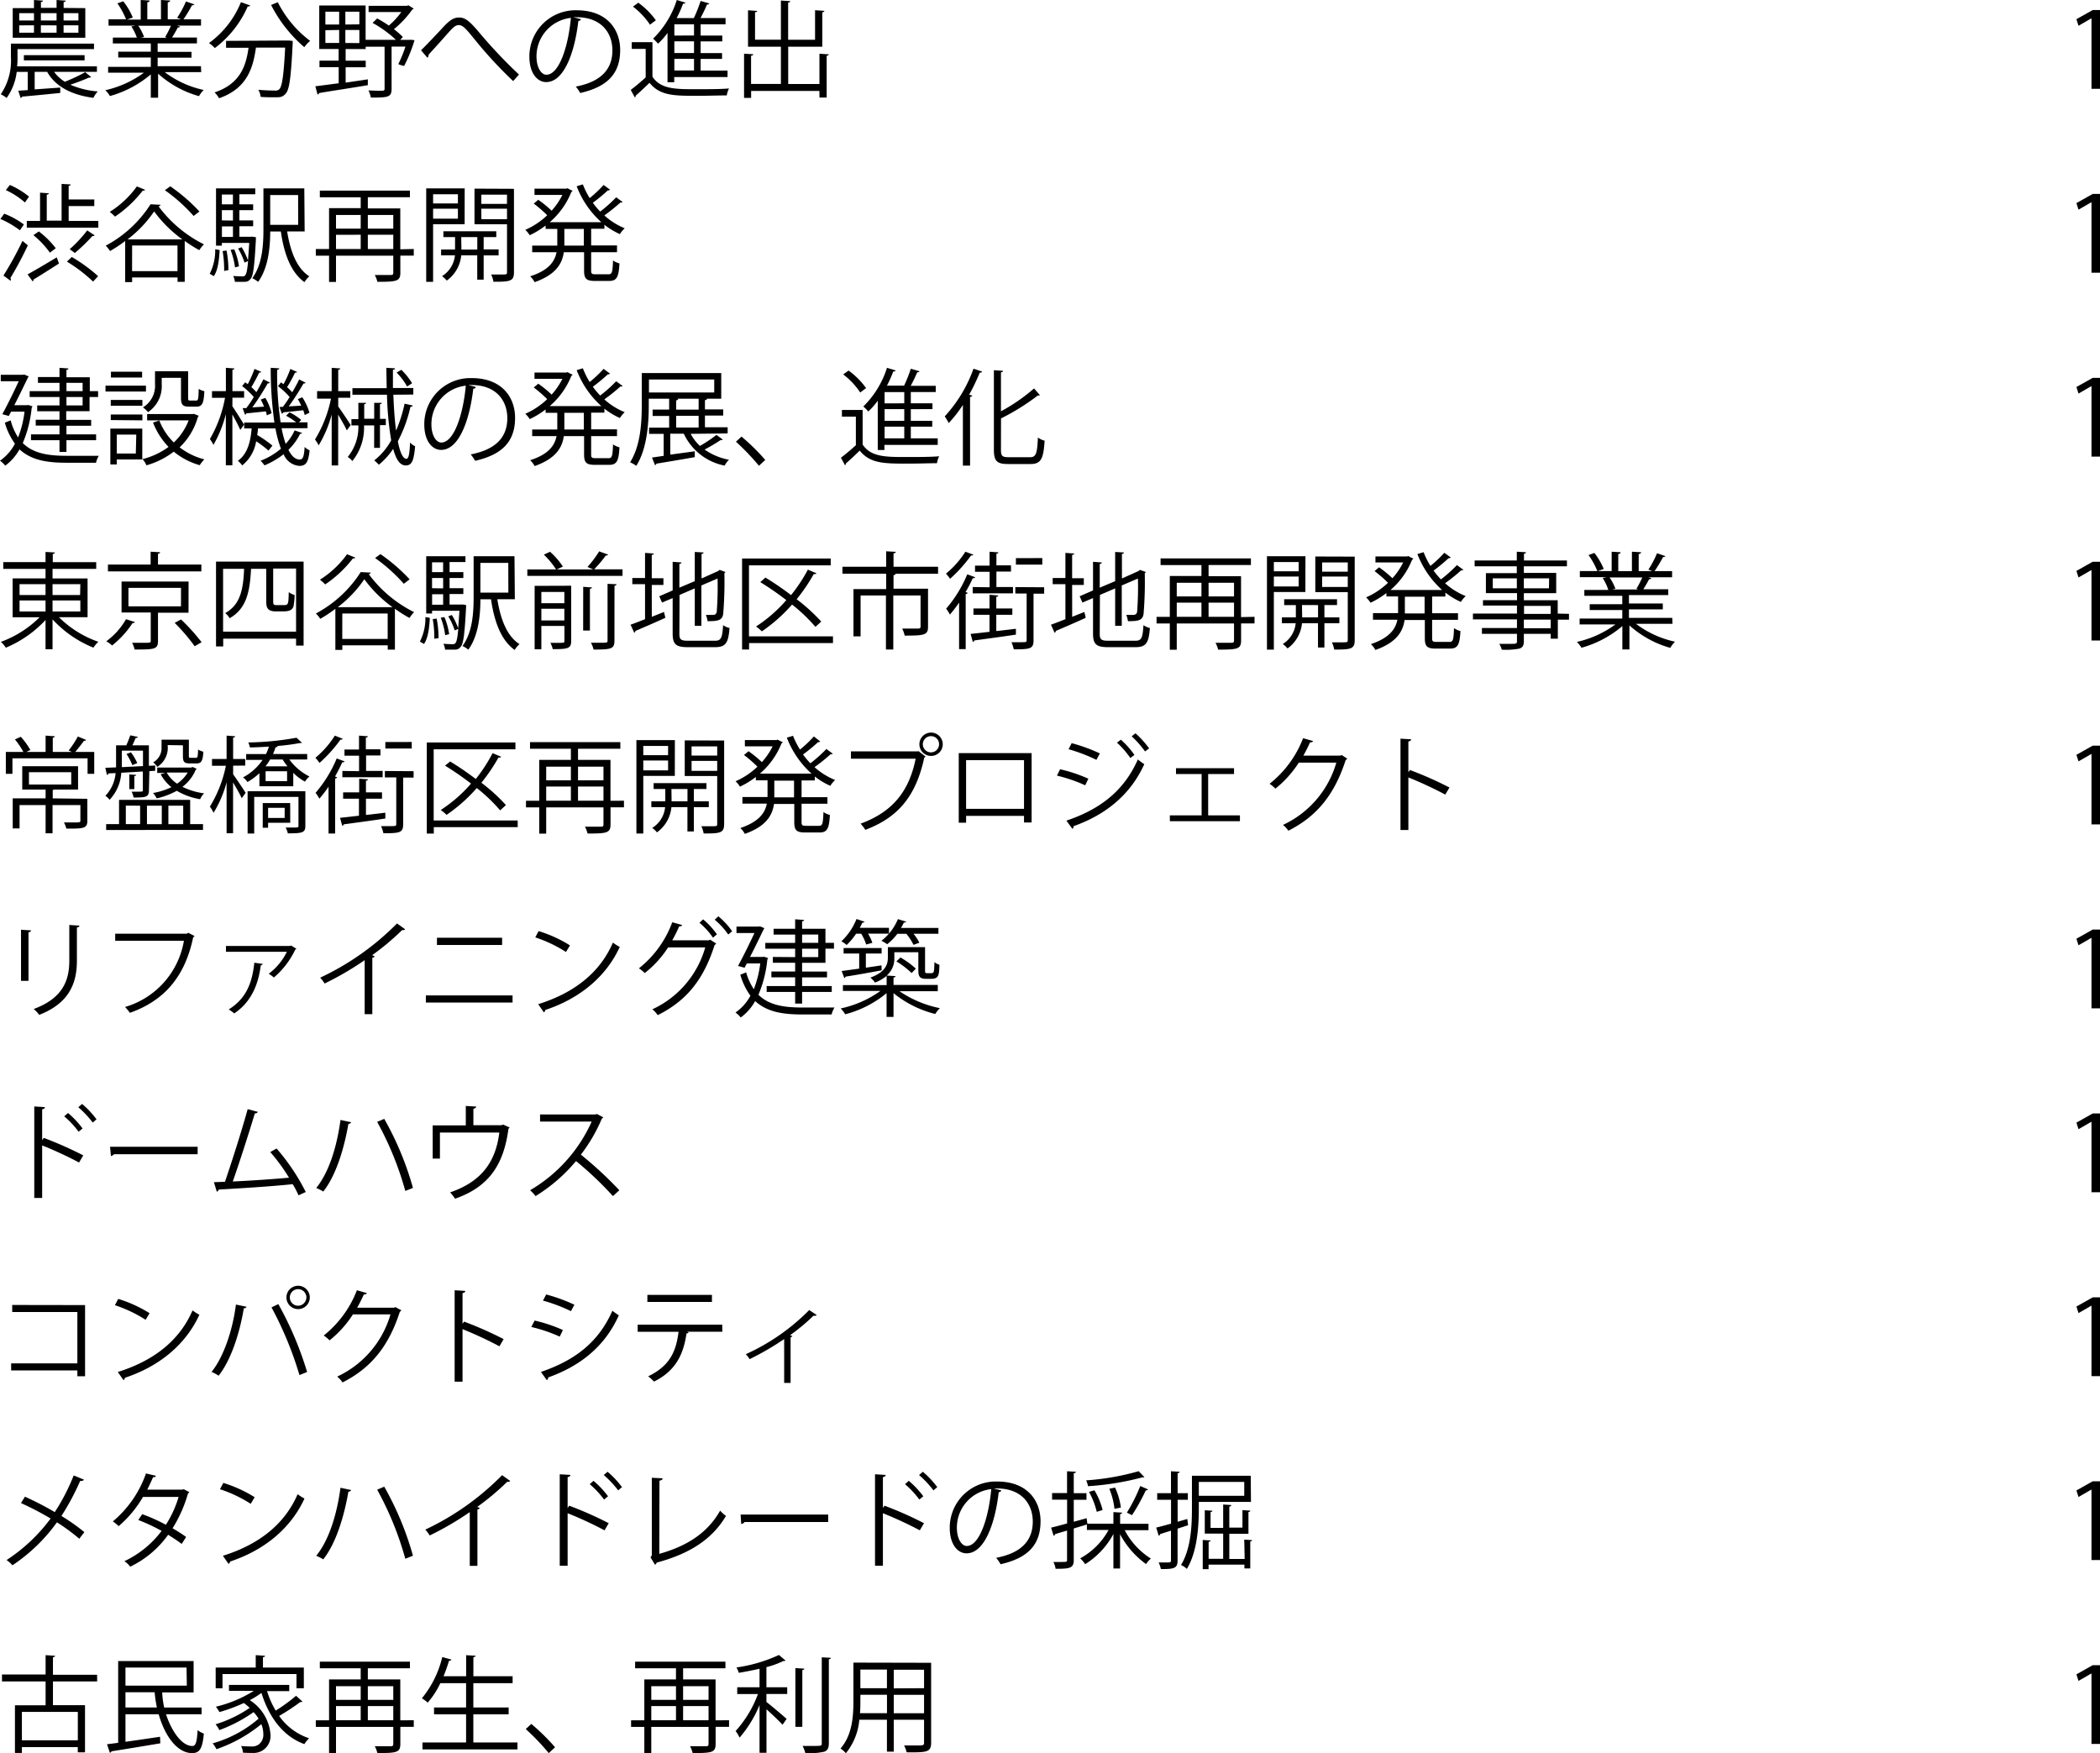 <svg xmlns="http://www.w3.org/2000/svg" viewBox="0 0 359.68 300.33"><title>g14sub2</title><g id="レイヤー_2" data-name="レイヤー 2"><g id="other"><path d="M15.61,13.2a.31.31,0,0,1-.23.09.46.46,0,0,1-.14,0c-.81.36-2.09.86-3.19,1.22a14.4,14.4,0,0,0,4.7,1.15A4.34,4.34,0,0,0,16,16.76c-3.82-.5-6.55-2-7.92-4.45H5.94v3L10.32,15v.92c-2.43.25-4.93.49-6.54.63a.29.29,0,0,1-.25.23l-.4-1.24,1.62-.11V12.32H2.86a9.49,9.49,0,0,1-1.73,4.46,4.6,4.6,0,0,0-1-.63A10.26,10.26,0,0,0,1.87,9.78V7.47H16.1v.94H3V9.79c0,.49,0,1-.07,1.58H16.6v.94H9.27A6.35,6.35,0,0,0,11.11,14a28.56,28.56,0,0,0,3.49-1.64Zm-1-11.81V6.46H2.18V1.39H5.82V0L7.35.11c0,.13-.11.22-.34.23v1H9.69V0l1.57.11c0,.13-.13.22-.36.25v1ZM3.29,2.25V3.51H5.82V2.25Zm0,2.09V5.6H5.82V4.34Zm11.2,6H4.09V9.45H14.49ZM9.69,2.25H7V3.51H9.69Zm0,2.09H7V5.6H9.69Zm3.74-.83V2.25H10.89V3.51Zm0,2.09V4.34H10.89V5.6Z"/><path d="M34.46,12.35H28.21a16.89,16.89,0,0,0,6.68,3.06,5.18,5.18,0,0,0-.81,1.06,17.55,17.55,0,0,1-7-3.85v4.12H25.83v-4a18.37,18.37,0,0,1-7,3.71,4.76,4.76,0,0,0-.79-1,17.56,17.56,0,0,0,6.61-3H18.52v-1h7.31V9.85H20.25v-1h5.58V7.44h-6.5v-1h4.11a8.91,8.91,0,0,0-.94-1.91l.7-.14H18.59V3.31h3A13.56,13.56,0,0,0,20.11.58l1-.36A11.59,11.59,0,0,1,22.74,3l-1,.36h2.36V0l1.53.09c0,.18-.16.27-.4.31V3.31h2.34V0l1.57.09c0,.18-.18.27-.41.31V3.31H31l-.67-.25A16.68,16.68,0,0,0,31.85.25l1.42.49c0,.11-.18.16-.38.16a26.77,26.77,0,0,1-1.46,2.41h3V4.38H30.32l.52.16a.34.34,0,0,1-.38.16c-.25.49-.65,1.19-1,1.73h4.27v1H27V8.88h5.8v1H27v1.46h7.42Zm-6.18-6a16.32,16.32,0,0,0,1-1.94h-5.6a8.51,8.51,0,0,1,1,1.93l-.56.13h4.45Z"/><path d="M42.86.94c-.07.13-.2.18-.43.16a17.88,17.88,0,0,1-5.63,7.13,7.62,7.62,0,0,0-1-.86,16.12,16.12,0,0,0,5.47-7Zm6.3,6,.29,0,.68.07c0,.13,0,.29,0,.43-.29,5.82-.56,7.9-1.19,8.59s-1,.63-2.14.63c-.61,0-1.39,0-2.16-.07a2.81,2.81,0,0,0-.4-1.21c1.22.11,2.39.13,2.83.13a.92.92,0,0,0,.77-.23c.47-.47.76-2.34,1-7.13h-5c-.49,3.46-1.5,7-6.32,8.68a4.15,4.15,0,0,0-.77-1c4.36-1.46,5.38-4.48,5.82-7.65H38.72V7ZM47.58.38A18.89,18.89,0,0,0,53.12,7a5.75,5.75,0,0,0-1,1.08A23.74,23.74,0,0,1,46.43.85Z"/><path d="M70.33,6.81l.67.07a25.13,25.13,0,0,1-1.78,4.41,3.57,3.57,0,0,1-1-.31,21.51,21.51,0,0,0,1.22-3H67.07v7.24c0,1.46-.63,1.49-3.55,1.49a4.85,4.85,0,0,0-.41-1.21c.72,0,1.37.05,1.82.05.83,0,.94,0,.94-.38V8H62.63v.4H59.2v2h3.44v1.12H59.2v2.63L63,13.59l0,1c-3.08.52-6.34,1-8.34,1.35a.35.35,0,0,1-.27.25l-.38-1.41c1.06-.13,2.45-.32,4-.52V11.51H54.72V10.39H58v-2H54.68V.94h7.94V6.82h5.19a19.67,19.67,0,0,0-4-2.9l.79-.76a20.43,20.43,0,0,1,2,1.22,13.18,13.18,0,0,0,2.14-2.32H63.13V1H69.7L69.94.9l.92.58a.61.61,0,0,1-.25.16A17.1,17.1,0,0,1,67.47,5,13.45,13.45,0,0,1,69,6.34l-.45.49h1.55ZM55.73,2v2.2h2.36V2Zm0,3.17V7.36h2.36V5.13Zm5.82-1V2h-2.4v2.2Zm0,3.21V5.13h-2.4V7.36Z"/><path d="M72.11,8.61c.76-.72,2.61-2.68,3.57-3.71C77.06,3.37,77.74,3,78.64,3c1.08,0,1.85.68,3.46,2.59a83.39,83.39,0,0,0,6.79,7.18l-1,1.12a72.13,72.13,0,0,1-6.48-7c-1.53-1.87-2.09-2.59-2.83-2.59S77.35,5,76.25,6.21c-.61.7-2.07,2.3-2.85,3.17a.52.52,0,0,1-.2.5Z"/><path d="M99.51,3.29a.46.46,0,0,1-.45.29c-.65,5.6-2.52,10.48-5.51,10.48-1.51,0-2.88-1.51-2.88-4.36a7.9,7.9,0,0,1,8.1-7.94c5.2,0,7.45,3.29,7.45,6.81,0,4.29-2.48,6.36-6.84,7.36a7.22,7.22,0,0,0-.76-1.1c4.14-.79,6.27-2.81,6.27-6.21,0-3-1.91-5.67-6.12-5.67a5.22,5.22,0,0,0-.54,0Zm-1.73-.23a6.63,6.63,0,0,0-5.89,6.61c0,1.93.83,3.13,1.69,3.13C95.76,12.8,97.33,8,97.78,3.06Z"/><path d="M111.75,7.22v5.92c1.4,2.14,4,2.14,7.42,2.14,2,0,4.29,0,5.69-.13a4,4,0,0,0-.38,1.19c-1.24,0-3.22.07-5,.07-4,0-6.45,0-8.23-2.23-.83.81-1.67,1.6-2.38,2.21a.25.25,0,0,1-.14.29l-.7-1.28c.78-.58,1.71-1.37,2.56-2.14V8.37H108.2V7.22ZM109.33.47a13.29,13.29,0,0,1,3,3l-1,.76a12.82,12.82,0,0,0-2.92-3.1Zm5,13.61V5.64a12.53,12.53,0,0,1-1.62,1.84,9.37,9.37,0,0,0-.85-.86A16,16,0,0,0,115.92,0l1.48.45c-.05.13-.2.2-.41.18A20.83,20.83,0,0,1,115.9,3.1h2.94A24.82,24.82,0,0,0,120,.16l1.48.43c0,.11-.18.18-.38.18-.29.67-.7,1.57-1.12,2.32h4.29V4.16H120V6.09h3.71v1H120v2h3.67v1H120v2h4.61V13.2h-9.13v.88Zm4.54-8V4.16h-3.37V6.09Zm0,3v-2h-3.37v2Zm0,3v-2h-3.37v2Z"/><path d="M140.35,9.2l1.6.11c0,.13-.11.22-.36.23v7.17h-1.24V15.58h-11.7v1.19h-1.21V9.2l1.58.09c0,.14-.13.23-.38.25v4.84h5.11V8h-5.63V1.76l1.58.11c0,.11-.13.2-.38.23v4.7h4.43V.09l1.6.11c0,.13-.13.22-.36.25V6.81h4.61V1.75l1.6.11c0,.13-.11.22-.36.25V8H135v6.39h5.35Z"/><path d="M358.22,15.21V3.13h0L356,4.41l-.36-1.12,2.79-1.57h1.28V15.21Z"/><path d="M.72,36.6a14.08,14.08,0,0,1,3.37,1.85l-.68,1A15.51,15.51,0,0,0,.07,37.51ZM.59,47.2a57.45,57.45,0,0,0,3.26-5.94l.92.76a60.91,60.91,0,0,1-3,5.62.39.39,0,0,1,.09.25.36.36,0,0,1-.05.2Zm1.1-15.52a13.73,13.73,0,0,1,3.28,2l-.7,1A13.57,13.57,0,0,0,1,32.56Zm10.07,6.16h5.08V39H4.59V37.84H6.86V33l1.51.11c0,.13-.13.2-.36.23v4.45h2.54V31.5l1.55.09c0,.13-.11.22-.34.25v2.32h4.39V35.3H11.76ZM4.72,47c1.24-.67,3.13-1.8,5-2.92l.38,1.06c-1.57,1-3.28,2.09-4.36,2.74a.37.37,0,0,1-.14.32Zm1.93-7.36a15.12,15.12,0,0,1,2.9,2.88l-1,.76a15.3,15.3,0,0,0-2.83-3Zm9.29,8.59a26.2,26.2,0,0,0-4.48-3.42l.83-.79a26.45,26.45,0,0,1,4.52,3.29Zm-4-5.55a22.17,22.17,0,0,0,3-3.22l1.28.86a.44.44,0,0,1-.4.11,29.21,29.21,0,0,1-3,2.9Z"/><path d="M21.44,41.28A23.48,23.48,0,0,1,18.85,43a5.39,5.39,0,0,0-.74-.92,20.55,20.55,0,0,0,7.67-7.09l1.73.09a.4.4,0,0,1-.36.25,21.65,21.65,0,0,0,7.78,6.52,5.49,5.49,0,0,0-.79,1,22.94,22.94,0,0,1-2.5-1.58v7H30.41v-.74H22.63v.79H21.44Zm3.42-8.77a.37.37,0,0,1-.41.13,20.31,20.31,0,0,1-4.75,4.46,9.82,9.82,0,0,0-.9-.81,16.46,16.46,0,0,0,4.64-4.36ZM31.23,41a21.39,21.39,0,0,1-4.83-4.79A20.41,20.41,0,0,1,21.85,41Zm-8.61,5.44h7.78V42.05H22.63Zm6.54-14.53a29.93,29.93,0,0,1,5,4.32l-1,.76a28.18,28.18,0,0,0-4.92-4.41Z"/><path d="M37.62,42.83c-.09,1.66-.29,3.46-1,4.47l-.7-.41a8.81,8.81,0,0,0,.94-4.2Zm5.63-2.29.58.09,0,.36c-.25,4.65-.45,6.25-.92,6.79s-.7.49-1.51.49c-.34,0-.76,0-1.17,0a2.8,2.8,0,0,0-.29-1c.68.05,1.3.07,1.55.07.52,0,.79-.07,1-2.63l-.61.27a10.89,10.89,0,0,0-1.1-2.41l.61-.23a11.66,11.66,0,0,1,1.08,2.27h0c.07-.77.14-1.75.22-3H38v.47H37V32.27h6.72v1H41V35h2.36v1H41v1.75h2.36v1H41v1.8H43Zm-3.35-7.22H38V35h1.89Zm0,4.46V36H38v1.75Zm-1.89,1v1.8h1.89v-1.8Zm.38,7.63A18.81,18.81,0,0,0,38.13,43l.67-.09a17.42,17.42,0,0,1,.32,3.35Zm1.73-3.71a11.7,11.7,0,0,1,.81,2.92l-.68.18a12.74,12.74,0,0,0-.76-3Zm12.06-3.06h-3c.56,3.48,1.67,6.34,3.8,7.69a4,4,0,0,0-.83,1c-2.3-1.66-3.48-4.75-4.05-8.68H46.28c0,2.74-.34,6.27-2.07,8.63a4.52,4.52,0,0,0-1-.63c1.75-2.38,1.91-5.78,1.91-8.43V32.27h7Zm-1.12-6.23H46.28v5.1h4.79Z"/><path d="M70.87,42.65v1.13h-2.3V46.7c0,1.48-.63,1.57-3.93,1.57a5.2,5.2,0,0,0-.45-1.17c.52,0,1,0,1.48,0,.61,0,1.08,0,1.26,0,.34,0,.43-.09.43-.41v-2.9H57.55v4.5H56.36v-4.5H54.09V42.65h2.27v-7h5.42V33.79h-7V32.65H70.21v1.13H63V35.7h5.56v7Zm-9.09-5.83H57.55v2.34h4.23Zm-4.23,3.4v2.43h4.23V40.21Zm9.81-3.4H63v2.34h4.36ZM63,42.65h4.36V40.21H63Z"/><path d="M79.58,38.4h-5.4v9.87H73v-16h6.59Zm-1.15-5.13H74.18v1.58h4.25Zm-4.25,4.18h4.25V35.75H74.18Zm11.22,6.3H82.84V47.9h-1.1V43.74H79a6,6,0,0,1-2.48,4.32,4.12,4.12,0,0,0-.81-.76,4.72,4.72,0,0,0,2.21-3.56H75.55v-1h2.39V40.61h-2v-1H85v1H82.84v2.11H85.4Zm-6.37-1h2.72V40.61H79Zm9-10.41v14.3c0,1.55-.68,1.62-3.51,1.62a4.7,4.7,0,0,0-.4-1.24l1.66,0c1,0,1.06,0,1.06-.41V38.41H81.27v-6.1Zm-1.19,1H82.44v1.58h4.39Zm-4.39,4.2h4.39V35.75H82.44Z"/><path d="M104.48,32.49a.37.37,0,0,1-.36.11,29.47,29.47,0,0,1-2.58,2.13,12.8,12.8,0,0,0,1.26,1.51,24.55,24.55,0,0,0,2.74-2.45l1.1.81a.44.44,0,0,1-.38.09,31.76,31.76,0,0,1-2.75,2.21A11.85,11.85,0,0,0,107,39.1a5,5,0,0,0-.83,1,12.48,12.48,0,0,1-2.65-1.6v.68h-2.27v2.86h4.43V43.2h-4.43v3.11c0,.58.11.67.76.67h2.23c.59,0,.68-.36.76-2.36a3.54,3.54,0,0,0,1.1.5c-.13,2.32-.45,3-1.76,3H101.9c-1.48,0-1.86-.38-1.86-1.78V43.2H96.57c-.29,2-1.39,3.85-5,5.13a3.55,3.55,0,0,0-.77-1C94,46.3,95,44.79,95.33,43.2H91.15V42.07h4.3V39.21h-2v-.58a14.94,14.94,0,0,1-2.72,1.66,4.55,4.55,0,0,0-.76-.92,12.76,12.76,0,0,0,3.75-2.5,21.83,21.83,0,0,0-2.3-2l.77-.65a19,19,0,0,1,2.29,1.87,11.72,11.72,0,0,0,1.84-2.7H91.55V32.31H97l.21-.07a6.2,6.2,0,0,0,.85.43.31.31,0,0,1-.2.2,13.26,13.26,0,0,1-3.71,5.19H103a15.91,15.91,0,0,1-4.23-6.16l1.06-.32A13.75,13.75,0,0,0,101,33.93a20.53,20.53,0,0,0,2.38-2.25ZM100,42.07V39.21H96.66v2.86Z"/><path d="M358.22,46.71V34.63h0L356,35.91l-.36-1.12,2.79-1.57h1.28V46.71Z"/><path d="M4.86,69.37l.7.23a.43.43,0,0,1-.13.22,20.56,20.56,0,0,1-1.53,6.07c1.8,1.78,4.36,2.18,7.47,2.18.68,0,4.68,0,5.56,0a4,4,0,0,0-.49,1.19h-5.1c-3.4,0-6-.47-8-2.29A8.78,8.78,0,0,1,.9,79.76a4.42,4.42,0,0,0-.9-.85A8.18,8.18,0,0,0,2.56,76a11.38,11.38,0,0,1-1.73-3.6l1-.4A9.91,9.91,0,0,0,3.1,74.92a17.55,17.55,0,0,0,1.1-4.41H1.89l-.38.74L.4,70.94c.94-1.73,2.05-4,2.81-5.64H.13v-1.1H3.91l.23-.05.77.32a1.69,1.69,0,0,1-.14.23c-.56,1.15-1.44,3-2.32,4.7H4.63Zm5.33.07V68H5.08V67h5.11V65.58H6.5v-1h3.69V63l1.53.11c0,.13-.11.22-.34.23v1.28h4V67H16.8v1H15.34v2.43h-4v1.49h4.27v1H11.38V74.4h5.08v1H11.38v2H10.19v-2H5.31v-1h4.88V72.9H6.12v-1h4.07V70.44H6.37v-1Zm1.19-3.87V67h2.77V65.58Zm2.77,3.87V68H11.38v1.44Z"/><path d="M25,66.06v1H18.07v-1Zm-.63,7.35V78.7H20v.85H18.9V73.41Zm-5.4-3.91v-1h5.42v1Zm0,2.45V71h5.42v1Zm5.37-8.28v1H19v-1Zm-1,10.77H20v3.24h3.26Zm4.36-9.72v1.12a5.34,5.34,0,0,1-2.34,4.75,4.7,4.7,0,0,0-.88-.81,4.32,4.32,0,0,0,2.07-4V63.59h5.67v4.55c0,.4.05.47.38.47h1c.34,0,.4-.23.43-2A2.9,2.9,0,0,0,35,67c-.09,2.13-.4,2.65-1.33,2.65h-1.3c-1.06,0-1.37-.32-1.37-1.51V64.71Zm5.54,6.18.79.32a.42.42,0,0,1-.14.2,11.38,11.38,0,0,1-3.12,5.2A11.48,11.48,0,0,0,35,78.68a5.46,5.46,0,0,0-.79,1,12.31,12.31,0,0,1-4.45-2.32,13.78,13.78,0,0,1-4.68,2.34,3.9,3.9,0,0,0-.67-1.06,12.84,12.84,0,0,0,4.46-2.09,12.39,12.39,0,0,1-2.66-4.18l1.08-.34a10.65,10.65,0,0,0,2.48,3.76A10.22,10.22,0,0,0,32.31,72H25.2V70.92h7.72Z"/><path d="M39.8,69.59c.47.67,1.73,2.67,2,3.15l-.65.9c-.23-.58-.85-1.75-1.35-2.65v8.71H38.68V70.94a20.93,20.93,0,0,1-2.12,5.26,8,8,0,0,0-.61-1,21.84,21.84,0,0,0,2.59-7.06H36.31V67h2.38V63l1.46.11c0,.11-.11.2-.34.23V67h2v1.12h-2Zm8.43,3.76a19,19,0,0,0,.7,2.67,8.32,8.32,0,0,0,1.53-2.3l1.26.43c0,.11-.14.16-.32.16a9.78,9.78,0,0,1-2,2.74c.54,1.06,1.17,1.66,1.93,1.66.54,0,.74-.45.85-2.16a2.45,2.45,0,0,0,.85.58c-.21,2.05-.61,2.67-1.78,2.67a3.17,3.17,0,0,1-2.67-2,14.19,14.19,0,0,1-3.28,1.91,5.32,5.32,0,0,0-.67-.79,12,12,0,0,0,3.49-2.07,19.49,19.49,0,0,1-.94-3.47h-3c0,.38-.07.76-.13,1.13a19.07,19.07,0,0,1,2.61,1.82l-.68.85a17,17,0,0,0-2.11-1.6,6.61,6.61,0,0,1-2.39,4.14,3.42,3.42,0,0,0-.74-.79c1.67-1.19,2.18-3.31,2.36-5.55H41.82v-1H47A65.27,65.27,0,0,1,46.37,63l1.46.09c0,.13-.11.22-.36.25a55.7,55.7,0,0,0,.59,9h2.67A11.56,11.56,0,0,0,49,71.21l.59-.59a9.88,9.88,0,0,1,2,1.31l-.38.41h1.46v1ZM41.56,69.9l.63,0A22,22,0,0,0,43.47,68a13.13,13.13,0,0,0-2-1.87l.52-.65.45.32a20.38,20.38,0,0,0,1.15-2.61l1.15.5c-.05.11-.18.14-.36.14a24,24,0,0,1-1.33,2.48,9.89,9.89,0,0,1,.87.86c.45-.77.88-1.55,1.19-2.2l1.12.56a.44.44,0,0,1-.38.14,45.51,45.51,0,0,1-2.63,4.11l2-.13a10.49,10.49,0,0,0-.56-1.21l.78-.29a9,9,0,0,1,1.08,2.63l-.83.36c0-.2-.09-.43-.16-.68-1.3.14-2.5.27-3.35.34a.29.29,0,0,1-.22.23Zm6.9-.22c.36-.47.76-1.06,1.15-1.67a13,13,0,0,0-2-1.87l.52-.65.43.32a18.36,18.36,0,0,0,1.17-2.61l1.15.5c-.05.11-.18.14-.36.14a21.12,21.12,0,0,1-1.35,2.47,10,10,0,0,1,.88.88c.47-.77.88-1.55,1.19-2.2l1.1.56c0,.09-.18.14-.36.14a45.86,45.86,0,0,1-2.52,3.92l2.13-.13c-.18-.4-.38-.77-.58-1.12l.77-.31A9.82,9.82,0,0,1,53,70.69l-.81.4a8.37,8.37,0,0,0-.25-.83c-1.31.16-2.58.29-3.42.36a.27.27,0,0,1-.25.23l-.4-1.13Z"/><path d="M57.93,69.63c.5.67,1.84,2.68,2.14,3.17l-.67.92c-.25-.59-.94-1.78-1.48-2.7v8.7H56.81V71a20.25,20.25,0,0,1-2.23,5.28,6.69,6.69,0,0,0-.63-1,21.56,21.56,0,0,0,2.74-7H54.31V67h2.5V63l1.48.11c0,.11-.13.2-.36.23V67H60v1.13H57.93Zm6.16,3.24H62.35a9.12,9.12,0,0,1-2,6.1,3,3,0,0,0-.79-.7,8.08,8.08,0,0,0,1.82-5.4H60.19V71.79h1.19V69L62.7,69c0,.13-.11.2-.32.23v2.5h1.71V69L65.4,69c0,.11-.11.2-.32.22v2.52h1v1.08h-1v3.89h-1Zm3.28-5.26c.09,2.27.23,4.38.47,6.14a24.66,24.66,0,0,0,1.46-4.61l1.4.32c-.05.14-.18.22-.4.22a23.89,23.89,0,0,1-2.16,5.91c.36,1.85.86,3,1.48,3,.36,0,.54-.85.61-2.79a2.79,2.79,0,0,0,.87.63c-.22,2.5-.56,3.29-1.6,3.29s-1.67-1.08-2.16-2.84a12.34,12.34,0,0,1-2.45,2.72,7.8,7.8,0,0,0-.79-.74A11.26,11.26,0,0,0,67,75.42a55.6,55.6,0,0,1-.72-7.81H60.36V66.49h5.87L66.17,63l1.49.09c0,.13-.11.22-.36.25,0,1,0,2.09,0,3.12h3.49v1.12Zm1.37-4.27a11.62,11.62,0,0,1,1.84,2.3l-.85.56a11.66,11.66,0,0,0-1.8-2.39Z"/><path d="M81.51,66.29a.46.46,0,0,1-.45.29c-.65,5.6-2.52,10.48-5.51,10.48-1.51,0-2.88-1.51-2.88-4.36a7.9,7.9,0,0,1,8.1-7.94c5.2,0,7.45,3.29,7.45,6.81,0,4.29-2.48,6.36-6.84,7.36a7.22,7.22,0,0,0-.76-1.1c4.14-.79,6.27-2.81,6.27-6.21,0-3-1.91-5.67-6.12-5.67a5.22,5.22,0,0,0-.54,0Zm-1.73-.23a6.63,6.63,0,0,0-5.89,6.61c0,1.93.83,3.13,1.69,3.13C77.76,75.8,79.33,71,79.78,66.06Z"/><path d="M104.48,64a.37.37,0,0,1-.36.11,29.47,29.47,0,0,1-2.58,2.13,12.8,12.8,0,0,0,1.26,1.51,24.55,24.55,0,0,0,2.74-2.45l1.1.81a.44.44,0,0,1-.38.09,31.76,31.76,0,0,1-2.75,2.21A11.85,11.85,0,0,0,107,70.6a5,5,0,0,0-.83,1,12.48,12.48,0,0,1-2.65-1.6v.68h-2.27v2.86h4.43V74.7h-4.43v3.11c0,.58.11.67.76.67h2.23c.59,0,.68-.36.76-2.36a3.54,3.54,0,0,0,1.1.5c-.13,2.32-.45,3-1.76,3H101.9c-1.48,0-1.86-.38-1.86-1.78V74.7H96.57c-.29,2-1.39,3.85-5,5.13a3.55,3.55,0,0,0-.77-1C94,77.8,95,76.29,95.33,74.7H91.15V73.57h4.3V70.71h-2v-.58a14.94,14.94,0,0,1-2.72,1.66,4.55,4.55,0,0,0-.76-.92,12.76,12.76,0,0,0,3.75-2.5,21.83,21.83,0,0,0-2.3-2l.77-.65a19,19,0,0,1,2.29,1.87,11.72,11.72,0,0,0,1.84-2.7H91.55V63.81H97l.21-.07a6.2,6.2,0,0,0,.85.43.31.31,0,0,1-.2.2,13.26,13.26,0,0,1-3.71,5.19H103a15.91,15.91,0,0,1-4.23-6.16l1.06-.32A13.75,13.75,0,0,0,101,65.43a20.53,20.53,0,0,0,2.38-2.25ZM100,73.57V70.71H96.66v2.86Z"/><path d="M118.3,74.31a7.71,7.71,0,0,0,1.58,2.07,22.73,22.73,0,0,0,2.83-1.89l1.08.79a.33.33,0,0,1-.36.09A29.82,29.82,0,0,1,120.68,77a10.69,10.69,0,0,0,4.18,1.75,3.52,3.52,0,0,0-.74,1,9.77,9.77,0,0,1-7-5.46h-2.32v3.58L119,77.3l0,1c-2.41.43-5,.86-6.59,1.12a.26.26,0,0,1-.22.25l-.52-1.3,2-.29V74.31h-2.5V73.25h3.44v-2h-2.83V70.15h2.83V68.29h-3.49v1c0,3.1-.25,7.51-2.14,10.5a5.64,5.64,0,0,0-1.06-.61c1.84-2.9,2-7,2-9.88V63.9h13.61v4.39h-2.74v0h.31c0,.13-.13.22-.36.25v1.58h3.13v1.06h-3.13v2h3.89v1.06ZM111.15,65v2.23h11.18V65Zm5,3.33c0,.13-.11.22-.34.25v1.58h3.85V68.29h-3.8v0Zm-.34,2.9v2h3.85v-2Z"/><path d="M127,74.78a35.67,35.67,0,0,1,4.07,4l-1.08,1a40,40,0,0,0-3.94-4.12Z"/><path d="M147.75,70.22v5.92c1.4,2.14,4,2.14,7.42,2.14,2,0,4.29,0,5.69-.13a4,4,0,0,0-.38,1.19c-1.24,0-3.22.07-5,.07-4,0-6.45,0-8.23-2.23-.83.81-1.67,1.6-2.38,2.21a.25.25,0,0,1-.14.29l-.7-1.28c.78-.58,1.71-1.37,2.56-2.14v-4.9H144.2V70.22Zm-2.41-6.75a13.29,13.29,0,0,1,3,3l-1,.76a12.82,12.82,0,0,0-2.92-3.1Zm5,13.61V68.64a12.53,12.53,0,0,1-1.62,1.84,9.37,9.37,0,0,0-.85-.86A16,16,0,0,0,151.92,63l1.48.45c-.05.13-.2.2-.41.18a20.83,20.83,0,0,1-1.08,2.43h2.94A24.82,24.82,0,0,0,156,63.16l1.48.43c0,.11-.18.18-.38.18-.29.67-.7,1.57-1.12,2.32h4.29v1.06H156v1.93h3.71v1H156v2h3.67v1H156v2h4.61V76.2h-9.13v.88Zm4.54-8V67.16h-3.37v1.93Zm0,3v-2h-3.37v2Zm0,3v-2h-3.37v2Z"/><path d="M164.92,79.75V69.36a22.3,22.3,0,0,1-2.43,3.11,8.63,8.63,0,0,0-.68-1.15,24,24,0,0,0,4.93-8.17l1.48.5a.34.34,0,0,1-.41.16,33.36,33.36,0,0,1-1.82,3.8l.52.14c0,.13-.13.22-.36.23V79.75Zm6.52-2.68c0,1,.21,1.24,1.26,1.24h3.76c1,0,1.19-.68,1.31-3.37a3.18,3.18,0,0,0,1.15.54c-.2,3-.56,4-2.41,4h-3.89c-1.85,0-2.39-.5-2.39-2.43V63.41l1.57.11c0,.13-.11.22-.36.25v6.68a30.77,30.77,0,0,0,5.67-3.92l1,1.15a.41.41,0,0,1-.34.05,38.92,38.92,0,0,1-6.32,3.94Z"/><path d="M358.22,78.21V66.13h0L356,67.41l-.36-1.12,2.79-1.57h1.28V78.21Z"/><path d="M15,105.72H10.1a17.86,17.86,0,0,0,6.75,4.21,5.22,5.22,0,0,0-.85,1,19.34,19.34,0,0,1-7-4.84v5.11H7.8v-5A19.69,19.69,0,0,1,1,110.94a5,5,0,0,0-.85-1,18.26,18.26,0,0,0,6.63-4.21H2.16V99.07H7.8V97.44H.56V96.28H7.8V94.54l1.6.09c0,.13-.11.22-.36.25v1.41h7.44v1.15H9v1.64H15ZM3.35,100.06v1.86H7.8v-1.86Zm0,2.79v1.89H7.8v-1.89Zm10.41-2.79H9v1.86h4.72Zm0,4.68v-1.89H9v1.89Z"/><path d="M23.11,106.55a.37.37,0,0,1-.4.16,16.26,16.26,0,0,1-3.51,3.85,5.26,5.26,0,0,0-1-.72,12,12,0,0,0,3.38-3.78ZM34.49,96.7v1.17h-16V96.7H25.8V94.5l1.62.09c0,.14-.11.23-.36.25V96.7Zm-2.2,8.25H27.06v4.84c0,1.44-.63,1.46-4,1.46a5,5,0,0,0-.43-1.15l2,0c1.1,0,1.19,0,1.19-.36v-4.83h-5V99.61H32.3ZM22,100.69v3.17h9v-3.17Zm11.34,10a31.31,31.31,0,0,0-3.42-4L31,106.1A33.22,33.22,0,0,1,34.53,110Z"/><path d="M37,96.19H52v14.39H50.71v-1.19H38.23v1.33H37Zm1.21,12H50.71V97.38H46.79v5.55c0,.65.07.72.67.72h.94c1,0,1,0,1.06-2.23a2.8,2.8,0,0,0,1,.49,11.09,11.09,0,0,1-.2,2c-.2.49-.56.81-1.73.81H47.22c-1.62,0-1.62-.92-1.62-1.89v-5.4H43c-.2,3.75-.7,6.79-3.67,8.46a3.23,3.23,0,0,0-.76-.88c2.59-1.42,3.1-4.05,3.24-7.58h-3.6Z"/><path d="M57.44,104.28A23.48,23.48,0,0,1,54.85,106a5.39,5.39,0,0,0-.74-.92,20.55,20.55,0,0,0,7.67-7.09l1.73.09a.4.4,0,0,1-.36.25,21.65,21.65,0,0,0,7.78,6.52,5.49,5.49,0,0,0-.79,1,22.94,22.94,0,0,1-2.5-1.58v7H66.41v-.74H58.63v.79H57.44Zm3.42-8.77a.37.37,0,0,1-.41.13,20.31,20.31,0,0,1-4.75,4.46,9.82,9.82,0,0,0-.9-.81,16.46,16.46,0,0,0,4.64-4.36ZM67.23,104a21.39,21.39,0,0,1-4.83-4.79A20.41,20.41,0,0,1,57.85,104Zm-8.61,5.44h7.78v-4.36H58.63Zm6.54-14.53a29.93,29.93,0,0,1,5,4.32l-1,.76a28.18,28.18,0,0,0-4.92-4.41Z"/><path d="M73.62,105.83c-.09,1.66-.29,3.46-1,4.47l-.7-.41a8.81,8.81,0,0,0,.94-4.2Zm5.63-2.29.58.09,0,.36c-.25,4.65-.45,6.25-.92,6.79s-.7.49-1.51.49c-.34,0-.76,0-1.17,0a2.8,2.8,0,0,0-.29-1c.68.05,1.3.07,1.55.07.52,0,.79-.07,1-2.63l-.61.27a10.89,10.89,0,0,0-1.1-2.41l.61-.23a11.66,11.66,0,0,1,1.08,2.27h0c.07-.77.14-1.75.22-3H74v.47H73V95.27h6.72v1H77V98h2.36v1H77v1.75h2.36v1H77v1.8H79Zm-3.35-7.22H74V98h1.89Zm0,4.46V99H74v1.75Zm-1.89,1v1.8h1.89v-1.8Zm.38,7.63a18.81,18.81,0,0,0-.27-3.37l.67-.09a17.42,17.42,0,0,1,.32,3.35Zm1.73-3.71a11.7,11.7,0,0,1,.81,2.92l-.68.18a12.74,12.74,0,0,0-.76-3Zm12.06-3.06h-3c.56,3.48,1.67,6.34,3.8,7.69a4,4,0,0,0-.83,1c-2.3-1.66-3.48-4.75-4.05-8.68H82.28c0,2.74-.34,6.27-2.07,8.63a4.52,4.52,0,0,0-1-.63c1.75-2.38,1.91-5.78,1.91-8.43V95.27h7Zm-1.12-6.23H82.28v5.1h4.79Z"/><path d="M104.17,95a.41.41,0,0,1-.41.14,20.2,20.2,0,0,1-2,2.38h4.86v1.12H90.32V97.54h4.93A14.23,14.23,0,0,0,93.15,95l1.06-.49a12.57,12.57,0,0,1,2.2,2.54l-1.06.49h6.27l-1-.43a17.65,17.65,0,0,0,2-2.67Zm-6.95,5.33v0h.61v9.47c0,1.28-.59,1.39-3.15,1.39a4.94,4.94,0,0,0-.41-1.08c.4,0,.79,0,1.12,0,1.28,0,1.28,0,1.28-.34v-2.56H92.72v4H91.57V100.35Zm-.56,1.06H92.72v1.93h3.94Zm-3.94,4.88h3.94v-2H92.72Zm7.17-5.76,1.51.11c0,.11-.13.2-.36.23V108H99.88Zm5.35,9.24c0,1.4-.56,1.51-3.58,1.51a4.24,4.24,0,0,0-.45-1.17l1.75,0c1,0,1.1,0,1.1-.38V100l1.55.07a.35.35,0,0,1-.36.25Z"/><path d="M111.64,105.65l2.09-.83.23,1c-1.87.86-3.87,1.71-5.13,2.25a.32.32,0,0,1-.2.31L108,107c.68-.23,1.55-.58,2.48-.94v-6h-2.18V99h2.18v-4.3l1.51.11c0,.13-.13.2-.36.23v4h2v1.15h-2Zm4.72,2.88c0,1,.23,1.22,1.5,1.22h4.59c1.08,0,1.26-.5,1.4-2.67a3.17,3.17,0,0,0,1.1.49c-.2,2.48-.59,3.28-2.48,3.28h-4.65c-2,0-2.61-.45-2.61-2.34v-6.07l-1.82.77-.47-1.08,2.29-1V96.23l1.51.11c0,.13-.13.22-.36.25v4.07L119,99.54v-5l1.5.09c0,.13-.11.22-.34.25v4.2L123,97.81l.25-.2,1,.36a.38.38,0,0,1-.18.2,66.56,66.56,0,0,1-.2,6.95c-.16,1.1-.77,1.28-2.68,1.28a4.15,4.15,0,0,0-.29-1.08c.45,0,1.08,0,1.28,0s.49-.09.58-.52a55.49,55.49,0,0,0,.14-5.71l-2.77,1.19v6.91H119v-6.41l-2.61,1.12Z"/><path d="M142.67,109v1.15H128.3v1.1H127.1V95.67h15.18v1.17h-14V109ZM131.1,98.93a50.57,50.57,0,0,1,4.39,3,27.08,27.08,0,0,0,2.88-4.36c.83.36,1.15.49,1.46.61-.05.13-.23.18-.45.14a30.5,30.5,0,0,1-2.93,4.32,30.61,30.61,0,0,1,4.21,3.83l-1,.9a27.91,27.91,0,0,0-4-3.82,27.29,27.29,0,0,1-5.17,4.59,8.93,8.93,0,0,0-1-.83,24.64,24.64,0,0,0,5.19-4.52,51.05,51.05,0,0,0-4.46-3.08Z"/><path d="M160.67,97.08v1.19h-7.54v0h.27c0,.13-.12.22-.36.25v2.32h5.91v6.5c0,1.42-.58,1.53-4,1.53a5.07,5.07,0,0,0-.43-1.21c1.3,0,2.39,0,2.74,0s.41-.11.41-.36V102H153v9.25h-1.26V102H147.4V109h-1.22v-8.1h5.6V98.26h-7.49V97.08h7.49V94.43l1.64.09c0,.14-.13.23-.38.27v2.29Z"/><path d="M166.7,95c0,.11-.18.16-.38.14a24.45,24.45,0,0,1-3.6,4,6.25,6.25,0,0,0-.7-.88,16,16,0,0,0,3.33-3.76Zm-2.43,8.21a20.37,20.37,0,0,1-1.57,2.05,6.69,6.69,0,0,0-.65-1,21.88,21.88,0,0,0,3.62-5.89l1.35.5c-.05.13-.18.18-.4.16a26.81,26.81,0,0,1-1.24,2.38l.36.13a.36.36,0,0,1-.34.22v9.42h-1.13ZM174,107.7l0,1c-2.65.4-5.4.76-7.13,1a.31.31,0,0,1-.25.25l-.38-1.37,3.24-.36V105.3h-2.75v-1.08h2.75v-2.34l1.5.11c0,.13-.11.2-.34.23v2h2.75v1.08h-2.75v2.79Zm-4.5-7.11V97.94H167V96.88h2.49V94.5l1.51.11c0,.13-.11.2-.34.23v2h2.5v1.06h-2.5v2.65h2.84v1.08h-6.9v-1.08Zm9.34,0v1.1h-1.82v8c0,1.44-.58,1.53-3.38,1.53a6.93,6.93,0,0,0-.4-1.22l1.6,0c.86,0,1,0,1-.34v-8h-1.94v-1.1Zm-.32-5v1.12H174V95.6Z"/><path d="M183.64,105.65l2.09-.83.23,1c-1.87.86-3.87,1.71-5.13,2.25a.32.32,0,0,1-.2.31L180,107c.68-.23,1.55-.58,2.48-.94v-6h-2.18V99h2.18v-4.3l1.51.11c0,.13-.13.2-.36.23v4h2v1.15h-2Zm4.72,2.88c0,1,.23,1.22,1.5,1.22h4.59c1.08,0,1.26-.5,1.4-2.67a3.17,3.17,0,0,0,1.1.49c-.2,2.48-.59,3.28-2.48,3.28h-4.65c-2,0-2.61-.45-2.61-2.34v-6.07l-1.82.77-.47-1.08,2.29-1V96.23l1.51.11c0,.13-.13.22-.36.25v4.07L191,99.54v-5l1.5.09c0,.13-.11.22-.34.25v4.2L195,97.81l.25-.2,1,.36a.38.38,0,0,1-.18.2,66.56,66.56,0,0,1-.2,6.95c-.16,1.1-.77,1.28-2.68,1.28a4.15,4.15,0,0,0-.29-1.08c.45,0,1.08,0,1.28,0s.49-.09.58-.52a55.49,55.49,0,0,0,.14-5.71l-2.77,1.19v6.91H191v-6.41l-2.61,1.12Z"/><path d="M214.87,105.65v1.13h-2.3v2.92c0,1.48-.63,1.57-3.93,1.57a5.2,5.2,0,0,0-.45-1.17c.52,0,1,0,1.48,0,.61,0,1.08,0,1.26,0,.34,0,.43-.09.43-.41v-2.9h-9.81v4.5h-1.19v-4.5h-2.27v-1.13h2.27v-7h5.42V96.79h-7V95.65h15.47v1.13H207V98.7h5.56v7Zm-9.09-5.83h-4.23v2.34h4.23Zm-4.23,3.4v2.43h4.23v-2.43Zm9.81-3.4H207v2.34h4.36ZM207,105.65h4.36v-2.43H207Z"/><path d="M223.58,101.4h-5.4v9.87H217v-16h6.59Zm-1.15-5.13h-4.25v1.58h4.25Zm-4.25,4.18h4.25V98.75h-4.25Zm11.22,6.3h-2.56v4.16h-1.1v-4.16H223a6,6,0,0,1-2.48,4.32,4.12,4.12,0,0,0-.81-.76,4.72,4.72,0,0,0,2.21-3.56h-2.36v-1h2.39v-2.11h-2v-1H229v1h-2.16v2.11h2.56Zm-6.37-1h2.72v-2.11H223Zm9-10.41v14.3c0,1.55-.68,1.62-3.51,1.62a4.7,4.7,0,0,0-.4-1.24l1.66,0c1,0,1.06,0,1.06-.41v-8.19h-5.56v-6.1Zm-1.19,1h-4.39v1.58h4.39Zm-4.39,4.2h4.39V98.75h-4.39Z"/><path d="M248.48,95.49a.37.37,0,0,1-.36.11,29.47,29.47,0,0,1-2.58,2.13,12.8,12.8,0,0,0,1.26,1.51,24.55,24.55,0,0,0,2.74-2.45l1.1.81a.44.44,0,0,1-.38.09,31.76,31.76,0,0,1-2.75,2.21,11.85,11.85,0,0,0,3.53,2.2,5,5,0,0,0-.83,1,12.48,12.48,0,0,1-2.65-1.6v.68h-2.27v2.86h4.43v1.13h-4.43v3.11c0,.58.11.67.76.67h2.23c.59,0,.68-.36.76-2.36a3.54,3.54,0,0,0,1.1.5c-.13,2.32-.45,3-1.76,3H245.9c-1.48,0-1.86-.38-1.86-1.78V106.2h-3.47c-.29,2-1.39,3.85-5,5.13a3.55,3.55,0,0,0-.77-1c3.19-1.08,4.23-2.59,4.54-4.18h-4.18v-1.13h4.3v-2.86h-2v-.58a14.94,14.94,0,0,1-2.72,1.66,4.55,4.55,0,0,0-.76-.92,12.76,12.76,0,0,0,3.75-2.5,21.83,21.83,0,0,0-2.3-2l.77-.65a19,19,0,0,1,2.29,1.87,11.72,11.72,0,0,0,1.84-2.7h-4.75V95.31H241l.21-.07a6.2,6.2,0,0,0,.85.43.31.31,0,0,1-.2.2,13.26,13.26,0,0,1-3.71,5.19H247a15.91,15.91,0,0,1-4.23-6.16l1.06-.32A13.75,13.75,0,0,0,245,96.93a20.53,20.53,0,0,0,2.38-2.25ZM244,105.07v-2.86h-3.38v2.86Z"/><path d="M268.73,105.14v1h-1.91v3.26h-1.22v-.83H261v1.22c0,.81-.23,1.13-.78,1.31a12.4,12.4,0,0,1-3,.18,4.26,4.26,0,0,0-.43-1l1.82,0c1.1,0,1.21,0,1.21-.47v-1.24h-6v-1h6v-1.48h-7.54v-1h7.54v-1.37H254v-.92h5.83v-1.21H254.5V98.17h5.29V97h-7.22V96h7.22V94.5l1.57.09c0,.14-.11.23-.34.25V96h7.36v1H261v1.13h5.54v3.47H261v1.21h5.8v2.29Zm-13.05-4.37h4.12V99.06h-4.12Zm9.65-1.71H261v1.71h4.3Zm-4.3,4.72v1.37h4.57v-1.37Zm4.57,3.83v-1.48H261v1.48Z"/><path d="M286.46,106.85h-6.25a16.89,16.89,0,0,0,6.68,3.06,5.18,5.18,0,0,0-.81,1.06,17.55,17.55,0,0,1-7-3.85v4.12h-1.21v-4a18.37,18.37,0,0,1-7,3.71,4.76,4.76,0,0,0-.79-1,17.56,17.56,0,0,0,6.61-3h-6.14v-1h7.31v-1.46h-5.58v-1h5.58v-1.44h-6.5v-1h4.11A8.91,8.91,0,0,0,274.5,99l.7-.14h-4.61V97.81h3a13.56,13.56,0,0,0-1.51-2.74l1-.36a11.59,11.59,0,0,1,1.6,2.74l-1,.36h2.36V94.5l1.53.09c0,.18-.16.27-.4.31v2.92h2.34V94.5l1.57.09c0,.18-.18.27-.41.31v2.92H283l-.67-.25a16.68,16.68,0,0,0,1.48-2.81l1.42.49c0,.11-.18.16-.38.16a26.77,26.77,0,0,1-1.46,2.41h3v1.06h-4.07l.52.16a.34.34,0,0,1-.38.16c-.25.49-.65,1.19-1,1.73h4.27v1H279v1.44h5.8v1H279v1.46h7.42Zm-6.18-6a16.32,16.32,0,0,0,1-1.94h-5.6a8.51,8.51,0,0,1,1,1.93l-.56.13h4.45Z"/><path d="M358.22,109.71V97.63h0L356,98.91l-.36-1.12,2.79-1.57h1.28v13.49Z"/><path d="M14.76,126.74a.39.39,0,0,1-.38.14c-.38.54-1,1.33-1.48,1.91h3.24v3.75H15v-2.65H2.13v2.65H1v-3.75h3a13.53,13.53,0,0,0-1.44-2.14l1-.45a11.83,11.83,0,0,1,1.64,2.27l-.68.32H7.81V126l1.57.11c0,.13-.11.22-.34.25v2.43H12.3l-.54-.25a16.7,16.7,0,0,0,1.58-2.39Zm.2,10.08v3.76c0,1.35-.67,1.35-3.6,1.35a4.32,4.32,0,0,0-.41-1.06l1.76,0c.92,0,1.06,0,1.06-.32v-2.65H9v4.83H7.81v-4.83H3.35v4H2.18v-5.15H7.81v-1.51h-4v-4h9.56v4H9.25a.61.61,0,0,1-.22.07v1.44Zm-10-4.55v2.11h7.24v-2.11Z"/><path d="M25.51,135.36c0,1.21-.58,1.24-2.63,1.24a3.56,3.56,0,0,0-.34-1c.34,0,.67,0,.92,0,1,0,1,0,1-.27v-3.19c-1.3.09-2.58.16-3.69.22a7.34,7.34,0,0,1-2,4.63,3.29,3.29,0,0,0-.72-.68,6.43,6.43,0,0,0,1.75-3.89l-1.22.05c0,.16-.12.22-.27.25l-.27-1.21,1.84-.07v-3.78h1.75a17.82,17.82,0,0,0,.68-1.71l1.3.27c0,.11-.16.18-.38.18-.14.36-.34.83-.56,1.26h2.83v3.51l1.08-.05,0,.9-1,.07ZM32.57,137v4.16h2.2v1H18.18v-1h2.21V137Zm-11.7-8.43v2.83l3.62-.18v-2.65Zm.68,9.42v3.17H24V138Zm1.12-6.93a11,11,0,0,0-1-1.91l.76-.29a9.73,9.73,0,0,1,1.08,1.84Zm-.52,1.58,1.17.09c0,.11-.11.18-.31.2v2.23h-.86ZM27.71,138H25.17v3.17h2.54ZM33,131.37l.68.32a.35.35,0,0,1-.16.16,7.08,7.08,0,0,1-2.27,2.92,11.93,11.93,0,0,0,3.71,1.12,3.18,3.18,0,0,0-.68,1,11.49,11.49,0,0,1-4-1.44,13.21,13.21,0,0,1-3.44,1.3,4.12,4.12,0,0,0-.63-.92,12,12,0,0,0,3.15-1,7.19,7.19,0,0,1-1.84-2.21l.79-.23H26.93v-.92h5.83Zm-4.29-3.75a3.85,3.85,0,0,1-1.77,3.73,3.61,3.61,0,0,0-.7-.77A2.8,2.8,0,0,0,27.67,128v-1.31h4.68v2.75c0,.32,0,.36.32.36h.88c.29,0,.34-.14.38-1.42a3.06,3.06,0,0,0,.9.38c-.09,1.57-.36,2-1.13,2H32.55c-1,0-1.22-.25-1.22-1.28v-1.82Zm-.16,4.7a5.58,5.58,0,0,0,1.78,1.91,6.12,6.12,0,0,0,1.82-1.91ZM31.38,138H28.84v3.17h2.54Z"/><path d="M39.93,131.15v1.48c.5.67,1.84,2.68,2.14,3.17l-.67.92c-.25-.59-.94-1.78-1.48-2.7v8.7H38.81V134a19.8,19.8,0,0,1-2.23,5.22,6.87,6.87,0,0,0-.63-1.06,21.56,21.56,0,0,0,2.74-7H36.31V130h2.5v-4l1.48.11c0,.11-.13.2-.36.23V130H42v1.13Zm12.69-1.06H49.56A9.49,9.49,0,0,0,53,133a4,4,0,0,0-.77.88,9,9,0,0,1-2-1.5v2.29h-5.8v-2.23a10.87,10.87,0,0,1-2.05,1.51,2.67,2.67,0,0,0-.76-.79,9.34,9.34,0,0,0,3.35-3H42.16v-1h3.4a9.3,9.3,0,0,0,.5-1.28c-1.1.07-2.21.13-3.26.14a3.89,3.89,0,0,0-.27-.85,49.81,49.81,0,0,0,8.26-.81l.92.86a.32.32,0,0,1-.2.05.45.45,0,0,1-.14,0,35.87,35.87,0,0,1-3.82.5c0,.14-.14.22-.36.23a8.26,8.26,0,0,1-.43,1.15h5.85Zm-.32,5.44v5.91c0,1.17-.45,1.3-3,1.3a3.83,3.83,0,0,0-.38-1l1.35,0c.77,0,.85,0,.85-.29V136.5H43.54v6.27H42.41v-7.24Zm-2.59,5.4H45.92v.85H45v-4.23H49.7Zm-.47-9.67a9.8,9.8,0,0,1-.83-1.17H46.26a7.92,7.92,0,0,1-.79,1.17Zm-.07,2.54V132.1H45.49v1.69Zm-.41,4.57H45.92v1.73h2.83Z"/><path d="M58.7,126.54c0,.11-.18.16-.38.14a24.45,24.45,0,0,1-3.6,4,6.25,6.25,0,0,0-.7-.88A16,16,0,0,0,57.35,126Zm-2.43,8.21a20.37,20.37,0,0,1-1.57,2.05,6.69,6.69,0,0,0-.65-1,21.88,21.88,0,0,0,3.62-5.89l1.35.5c-.05.13-.18.18-.4.16A26.81,26.81,0,0,1,57.38,133l.36.13a.36.36,0,0,1-.34.22v9.42H56.27ZM66,139.2l0,1c-2.65.4-5.4.76-7.13,1a.31.31,0,0,1-.25.25l-.38-1.37,3.24-.36V136.8H58.77v-1.08h2.75v-2.34l1.5.11c0,.13-.11.2-.34.23v2h2.75v1.08H62.68v2.79Zm-4.5-7.11v-2.65H59v-1.06h2.49V126l1.51.11c0,.13-.11.2-.34.23v2h2.5v1.06H62.7v2.65h2.84v1.08h-6.9v-1.08Zm9.34,0v1.1H69.05v8c0,1.44-.58,1.53-3.38,1.53a6.93,6.93,0,0,0-.4-1.22l1.6,0c.86,0,1,0,1-.34v-8H65.92v-1.1Zm-.32-5v1.12H66V127.1Z"/><path d="M88.67,140.53v1.15H74.3v1.1H73.1V127.17H88.28v1.17h-14v12.19ZM77.1,130.43a50.57,50.57,0,0,1,4.39,3A27.08,27.08,0,0,0,84.37,129c.83.36,1.15.49,1.46.61-.05.13-.23.18-.45.14a30.5,30.5,0,0,1-2.93,4.32,30.61,30.61,0,0,1,4.21,3.83l-1,.9a27.91,27.91,0,0,0-4-3.82,27.29,27.29,0,0,1-5.17,4.59,8.93,8.93,0,0,0-1-.83,24.64,24.64,0,0,0,5.19-4.52,51.05,51.05,0,0,0-4.46-3.08Z"/><path d="M106.87,137.15v1.13h-2.3v2.92c0,1.48-.63,1.57-3.93,1.57a5.2,5.2,0,0,0-.45-1.17c.52,0,1,0,1.48,0,.61,0,1.08,0,1.26,0,.34,0,.43-.09.43-.41v-2.9H93.55v4.5H92.36v-4.5H90.09v-1.13h2.27v-7h5.42v-1.91h-7v-1.13h15.47v1.13H99v1.91h5.56v7Zm-9.09-5.83H93.55v2.34h4.23Zm-4.23,3.4v2.43h4.23v-2.43Zm9.81-3.4H99v2.34h4.36ZM99,137.15h4.36v-2.43H99Z"/><path d="M115.58,132.9h-5.4v9.87H109v-16h6.59Zm-1.15-5.13h-4.25v1.58h4.25Zm-4.25,4.18h4.25v-1.69h-4.25Zm11.22,6.3h-2.56v4.16h-1.1v-4.16H115a6,6,0,0,1-2.48,4.32,4.12,4.12,0,0,0-.81-.76,4.72,4.72,0,0,0,2.21-3.56h-2.36v-1h2.39v-2.11h-2v-1H121v1h-2.16v2.11h2.56Zm-6.37-1h2.72v-2.11H115Zm9-10.41v14.3c0,1.55-.68,1.62-3.51,1.62a4.7,4.7,0,0,0-.4-1.24l1.66,0c1,0,1.06,0,1.06-.41v-8.19h-5.56v-6.1Zm-1.19,1h-4.39v1.58h4.39Zm-4.39,4.2h4.39v-1.71h-4.39Z"/><path d="M140.48,127a.37.37,0,0,1-.36.11,29.47,29.47,0,0,1-2.58,2.12,12.8,12.8,0,0,0,1.26,1.51,24.55,24.55,0,0,0,2.74-2.45l1.1.81a.44.44,0,0,1-.38.09,31.76,31.76,0,0,1-2.75,2.21,11.85,11.85,0,0,0,3.53,2.2,5,5,0,0,0-.83,1,12.48,12.48,0,0,1-2.65-1.6v.68h-2.27v2.86h4.43v1.13h-4.43v3.11c0,.58.11.67.76.67h2.23c.59,0,.68-.36.76-2.36a3.54,3.54,0,0,0,1.1.5c-.13,2.32-.45,3-1.76,3H137.9c-1.48,0-1.86-.38-1.86-1.78V137.7h-3.47c-.29,2-1.39,3.85-5,5.13a3.55,3.55,0,0,0-.77-1c3.19-1.08,4.23-2.59,4.54-4.18h-4.18v-1.13h4.3v-2.86h-2v-.58a14.94,14.94,0,0,1-2.72,1.66,4.55,4.55,0,0,0-.76-.92,12.76,12.76,0,0,0,3.75-2.5,21.83,21.83,0,0,0-2.3-2l.77-.65a19,19,0,0,1,2.29,1.87,11.72,11.72,0,0,0,1.84-2.7h-4.75v-1.08H133l.21-.07a6.2,6.2,0,0,0,.85.43.31.31,0,0,1-.2.2,13.26,13.26,0,0,1-3.71,5.19H139a15.91,15.91,0,0,1-4.23-6.16l1.06-.32a13.75,13.75,0,0,0,1.19,2.36,20.53,20.53,0,0,0,2.38-2.25ZM136,136.57v-2.86h-3.38v2.86Z"/><path d="M145.75,128.7H157.2l.11-.05,1.22.94a.41.41,0,0,1-.22.16c-1.46,6.77-4.59,10.3-10.1,12.39a7.76,7.76,0,0,0-.81-1.06c5.24-1.93,8.26-5.28,9.43-11.13H145.75Zm13.72-3.22a2,2,0,1,1-2,2A2,2,0,0,1,159.47,125.48Zm1.37,2a1.37,1.37,0,0,0-1.37-1.39,1.39,1.39,0,1,0,1.37,1.39Z"/><path d="M176.69,129v11.88h-1.3v-1.13h-9.92v1.17h-1.26V129Zm-1.3,9.54V130.2h-9.92v8.34Z"/><path d="M181.57,131.76a25.88,25.88,0,0,1,4.84,1.62l-.54,1.13a26.28,26.28,0,0,0-4.84-1.66Zm1.08,8.8c5.78-1.94,9.87-5.11,12.24-10.48a11.56,11.56,0,0,0,1.1.81c-2.41,5.31-6.68,8.7-12.12,10.62a.41.41,0,0,1-.2.45Zm.9-13.27a28.78,28.78,0,0,1,4.83,1.76l-.59,1.1a28.42,28.42,0,0,0-4.77-1.82Zm8.43-.59a14.12,14.12,0,0,1,2.32,2.61l-.7.52a15.63,15.63,0,0,0-2.29-2.63Zm2.5-1.1a16.11,16.11,0,0,1,2.34,2.59l-.7.52a16.45,16.45,0,0,0-2.29-2.59Z"/><path d="M211.36,131.58v1h-4.43v7.08h5.44v1h-12v-1h5.44v-7.08h-4.39v-1Z"/><path d="M230.75,129.94a1.21,1.21,0,0,1-.27.25c-1.89,5.83-4.84,9.58-9.81,12.1a4.73,4.73,0,0,0-.92-1,16.91,16.91,0,0,0,9.13-10.66h-6.43a18.42,18.42,0,0,1-4,4.45,7.2,7.2,0,0,0-1-.83,18.3,18.3,0,0,0,5.74-7.81l1.71.49c-.07.18-.29.23-.52.23-.36.79-.74,1.55-1.15,2.27h6.34l.22-.11Z"/><path d="M247.54,136.1a65.2,65.2,0,0,0-6.32-2.94v9h-1.35V126.52l1.82.11c0,.2-.16.32-.47.38v5.26l.27-.38a62.51,62.51,0,0,1,6.77,3Z"/><path d="M358.22,141.21V129.13h0L356,130.41l-.36-1.12,2.79-1.57h1.28v13.49Z"/><path d="M3.6,168v-8.75l1.71.11c0,.16-.14.29-.43.32V168Zm10-9.45c0,.18-.14.27-.43.31v5.73c0,3.78-1.3,7.24-6.46,9.24a5.26,5.26,0,0,0-.94-1c5-1.85,6.1-4.93,6.1-8.26v-6.14Z"/><path d="M33.32,160.33a.42.42,0,0,1-.23.2c-1.42,6.82-5,10.88-10.84,12.95a9.73,9.73,0,0,0-.83-1A14.29,14.29,0,0,0,31.5,161.14H19.73v-1.21H32l.25-.16Z"/><path d="M50.76,162.51a.28.28,0,0,1-.18.13,14.4,14.4,0,0,1-3.67,4.79,8.69,8.69,0,0,0-.88-.65,10.26,10.26,0,0,0,3.1-3.75H38.7v-1h11l.14-.09ZM45,165.1a.41.41,0,0,1-.34.25c-.4,3.22-1.6,6.27-4.54,8.23a8,8,0,0,0-.94-.68c3-1.89,4-4.5,4.38-8Z"/><path d="M69.39,159.17a.41.41,0,0,1-.34.14.65.65,0,0,1-.18,0,43.9,43.9,0,0,1-5.13,4.3c.14.05.36.16.43.2a.46.46,0,0,1-.4.23v9.67H62.46v-9.25a51.87,51.87,0,0,1-6.86,4,6.54,6.54,0,0,0-.76-1A45.71,45.71,0,0,0,68,158.17Z"/><path d="M87.79,170.5v1.22H72.94V170.5ZM86,160.62v1.24H74.84v-1.24Z"/><path d="M92.25,159.48a22.42,22.42,0,0,1,5.37,2.45l-.68,1.13a23,23,0,0,0-5.26-2.5ZM92.18,172c6.39-2,10.64-5.56,12.8-10.55a7,7,0,0,0,1.17.74c-2.25,4.93-6.64,8.77-12.75,10.8a.59.59,0,0,1-.25.41Z"/><path d="M122.66,161.61a1,1,0,0,1-.27.27c-1.91,6-4.86,9.56-9.74,12a4.26,4.26,0,0,0-.92-1,16.67,16.67,0,0,0,9.06-10.6h-6.36a18,18,0,0,1-4,4.39,5.82,5.82,0,0,0-1-.81,17.94,17.94,0,0,0,5.71-7.89l1.69.47c-.05.18-.27.25-.5.23a26.66,26.66,0,0,1-1.19,2.39h6.27l.22-.11Zm-2.23-4.14a13.59,13.59,0,0,1,2.36,2.56l-.67.58a12.93,12.93,0,0,0-2.32-2.56Zm2.61-.52a13,13,0,0,1,2.36,2.56l-.67.56a12.72,12.72,0,0,0-2.32-2.54Z"/><path d="M130.86,163.87l.7.23a.43.43,0,0,1-.13.22,20.56,20.56,0,0,1-1.53,6.07c1.8,1.78,4.36,2.18,7.47,2.18.68,0,4.68,0,5.56,0a4,4,0,0,0-.49,1.19h-5.1c-3.4,0-6-.47-8-2.29a8.78,8.78,0,0,1-2.47,2.81,4.42,4.42,0,0,0-.9-.85,8.18,8.18,0,0,0,2.56-2.88,11.38,11.38,0,0,1-1.73-3.6l1-.4a9.91,9.91,0,0,0,1.31,2.88,17.55,17.55,0,0,0,1.1-4.41h-2.3l-.38.74-1.12-.31c.94-1.73,2.05-4,2.81-5.64h-3.08v-1.1h3.78l.23-.05.77.32a1.69,1.69,0,0,1-.14.23c-.56,1.15-1.44,3-2.32,4.7h2.18Zm5.33.07v-1.44h-5.11v-1h5.11v-1.42H132.5v-1h3.69v-1.62l1.53.11c0,.13-.11.22-.34.23v1.28h4v2.41h1.46v1h-1.46v2.43h-4v1.49h4.27v1h-4.27v1.49h5.08v1h-5.08v2h-1.19v-2h-4.88v-1h4.88V167.4h-4.07v-1h4.07v-1.49h-3.82v-1Zm1.19-3.87v1.42h2.77v-1.42Zm2.77,3.87v-1.44h-2.77v1.44Z"/><path d="M160.62,169.78h-6.55a18.75,18.75,0,0,0,6.91,2.9,5,5,0,0,0-.79,1,18.32,18.32,0,0,1-7.15-3.57v4.07h-1.19v-4.07a18.31,18.31,0,0,1-7.09,3.62,5.18,5.18,0,0,0-.77-1,18.19,18.19,0,0,0,6.81-3h-6.43v-1h7.49v-1.58a6.78,6.78,0,0,1-2,1.15,3.57,3.57,0,0,0-.79-.85c2.52-.92,3-2.2,3-3.4v-1.82h6.37v3.78c0,.63,0,.68.4.68h.54c.61,0,.61-.07.67-1.89a2.55,2.55,0,0,0,.85.45c-.05,1.84-.12,2.41-1.46,2.41h-.85c-1.3,0-1.3-.68-1.3-1.73v-2.83h-4.11v1a3.83,3.83,0,0,1-1.31,3l1.51.09c0,.13-.11.22-.34.25v1.26h7.58Zm-12.26-8a9.19,9.19,0,0,0-.85-1.85h-.88a11,11,0,0,1-1.62,1.93,5.31,5.31,0,0,0-.9-.63,10.6,10.6,0,0,0,2.59-3.82l1.39.47a.38.38,0,0,1-.38.14c-.13.29-.29.59-.45.9h5v1h-3.58a8.47,8.47,0,0,1,.74,1.57ZM151,166.2c-2.29.43-4.66.85-6.18,1.08a.29.29,0,0,1-.21.25l-.45-1.21,3-.41v-2.59h-2.67v-.94H151v.94H148.3v2.43l2.68-.4Zm5.46-4.36a9.24,9.24,0,0,0-1.22-1.89h-1.55a9.6,9.6,0,0,1-1.73,1.78,7.3,7.3,0,0,0-1-.59,9,9,0,0,0,2.83-3.71l1.4.43c0,.11-.16.16-.38.16q-.22.46-.49.92h6.41v1h-4.27a7.65,7.65,0,0,1,1,1.53ZM154.23,164a14.79,14.79,0,0,1,2.63,1.91l-.72.76a14.77,14.77,0,0,0-2.61-2Z"/><path d="M358.22,172.71V160.63h0L356,161.91l-.36-1.12,2.79-1.57h1.28v13.49Z"/><path d="M13.54,199.12a65.19,65.19,0,0,0-6.32-2.93v9H5.87V189.52l1.82.11c0,.2-.16.32-.47.38v5.29l.27-.4a62.51,62.51,0,0,1,6.77,3Zm-1.89-8.48a15.59,15.59,0,0,1,2.49,2.65l-.68.56A15.24,15.24,0,0,0,11,191.21Zm2.41-1.55a15.31,15.31,0,0,1,2.47,2.63l-.65.56a16.84,16.84,0,0,0-2.47-2.63Z"/><path d="M18.85,196.42h15v1.28H19.53A.84.84,0,0,1,19,198Z"/><path d="M51.13,204.74c-.27-.61-.59-1.26-1-1.91-3.74.4-9.9.77-12.66.92a.49.49,0,0,1-.34.36l-.49-1.62,1.89-.07c1.19-3.46,2.9-8.84,3.89-12.44l1.75.47a.52.52,0,0,1-.52.25c-1,3.31-2.54,8.14-3.78,11.67,3-.13,7.26-.43,9.63-.65a31.08,31.08,0,0,0-3.21-4.39l1.08-.61a35.72,35.72,0,0,1,5,7.45Z"/><path d="M60.14,192.22c-.05.16-.2.25-.47.29-.74,4.27-2.12,8.82-4.3,11.58a8.45,8.45,0,0,0-1.21-.61c2.16-2.63,3.53-7,4.16-11.65Zm5.67-.58a52.56,52.56,0,0,1,4.92,11.83l-1.31.52a54.59,54.59,0,0,0-4.82-11.83Z"/><path d="M79.78,189.43l1.8.11a.51.51,0,0,1-.5.36v2.83H85.9l.27-.11,1.12.5a.72.72,0,0,1-.2.2c-.83,6.3-3.44,10-9.15,12a7.3,7.3,0,0,0-.85-1.08c5.35-1.84,7.81-5.19,8.43-10.25H75.35v4.46H74.11v-5.69h5.67Z"/><path d="M103.32,191.38a.37.37,0,0,1-.23.2,27.86,27.86,0,0,1-3.6,6.19,66.15,66.15,0,0,1,6.59,6.1l-1.1,1a58.71,58.71,0,0,0-6.32-6,28.32,28.32,0,0,1-6.93,6,6.68,6.68,0,0,0-.94-1,25.82,25.82,0,0,0,10.55-11.76H92.5v-1.22H102l.23-.09Z"/><path d="M358.22,204.21V192.13h0L356,193.41l-.36-1.12,2.79-1.57h1.28v13.49Z"/><path d="M14.57,223.54v12.19H13.25v-1H1.91v-1.21H13.25v-8.79H2.09v-1.21Z"/><path d="M20.25,222.48a22.42,22.42,0,0,1,5.37,2.45l-.68,1.13a23,23,0,0,0-5.26-2.5ZM20.18,235c6.39-2,10.64-5.56,12.8-10.55a7,7,0,0,0,1.17.74c-2.25,4.93-6.64,8.77-12.75,10.8a.59.59,0,0,1-.25.41Z"/><path d="M42.23,223.83c-.05.14-.2.25-.47.27-.72,4.32-2.21,8.88-4.32,11.54a5.49,5.49,0,0,0-1.21-.65c2-2.45,3.6-7,4.18-11.54Zm9.06,11.7a60.9,60.9,0,0,0-4.79-11.6l1.17-.56A58,58,0,0,1,52.6,235Zm-.23-15.3a2,2,0,1,1-2,2A2,2,0,0,1,51.05,220.23Zm1.42,2a1.42,1.42,0,1,0-1.42,1.42A1.43,1.43,0,0,0,52.47,222.26Z"/><path d="M68.75,224.44a1.21,1.21,0,0,1-.27.25c-1.89,5.83-4.84,9.58-9.81,12.1a4.73,4.73,0,0,0-.92-1,16.91,16.91,0,0,0,9.13-10.66H60.45a18.42,18.42,0,0,1-4,4.45,7.2,7.2,0,0,0-1-.83A18.3,18.3,0,0,0,61.13,221l1.71.49c-.07.18-.29.23-.52.23-.36.79-.74,1.55-1.15,2.27H67.5l.22-.11Z"/><path d="M85.54,230.6a65.2,65.2,0,0,0-6.32-2.94v9H77.87V221l1.82.11c0,.2-.16.32-.47.38v5.26l.27-.38a62.51,62.51,0,0,1,6.77,3Z"/><path d="M91.57,226.19a25.81,25.81,0,0,1,4.84,1.62l-.54,1.13A26.28,26.28,0,0,0,91,227.29Zm1.08,8.8c5.85-2,9.85-5.08,12.24-10.48.27.23.83.61,1.1.79-2.41,5.35-6.61,8.68-12.12,10.64a.42.42,0,0,1-.22.45Zm.9-13.27a28.87,28.87,0,0,1,4.83,1.76l-.59,1.1A28.33,28.33,0,0,0,93,222.77Z"/><path d="M123.72,228.1h-6.09l.31.09a.39.39,0,0,1-.36.22c-.49,3.35-1.71,6.34-5.56,8.23a9.71,9.71,0,0,0-1-.9c3.75-1.8,4.79-4.32,5.2-7.63h-7v-1.21h14.48ZM121.94,223H110.88v-1.21h11.06Z"/><path d="M139.88,225.24a.37.37,0,0,1-.31.13,1.24,1.24,0,0,1-.25,0,33.54,33.54,0,0,1-4,3.33,3.1,3.1,0,0,1,.4.16.5.5,0,0,1-.31.2v7.81h-1.1v-7.51a47.12,47.12,0,0,1-5.92,3.44,5.63,5.63,0,0,0-.65-.85,36,36,0,0,0,10.86-7.56Z"/><path d="M358.22,235.71V223.63h0L356,224.91l-.36-1.12,2.79-1.57h1.28v13.49Z"/><path d="M4.27,256.36A50.58,50.58,0,0,1,9.38,259a34.78,34.78,0,0,0,3.24-6.28l1.76.72c-.07.16-.32.25-.65.22a42,42,0,0,1-3.21,6,34.2,34.2,0,0,1,3.93,2.77l-.87,1.13a33.22,33.22,0,0,0-3.83-2.81,29.47,29.47,0,0,1-7.62,7.36,5.49,5.49,0,0,0-1-.9,29.23,29.23,0,0,0,7.54-7.11,50.47,50.47,0,0,0-5.08-2.65Z"/><path d="M32.42,255.57a.3.3,0,0,1-.21.2,23.55,23.55,0,0,1-2.65,6c.77.45,1.66,1,2.32,1.49l-.76,1.19c-.65-.5-1.57-1.1-2.32-1.57a17,17,0,0,1-6.5,5.47,3.76,3.76,0,0,0-1-.94,17.08,17.08,0,0,0,6.38-5.19,30.63,30.63,0,0,0-4-1.87l.68-1a30.27,30.27,0,0,1,4.05,1.82,18.57,18.57,0,0,0,2.18-4.77h-6.1a19.5,19.5,0,0,1-4.16,5,9.63,9.63,0,0,0-1-.81A18.69,18.69,0,0,0,25,252.38l1.71.4c-.07.2-.25.25-.49.23-.25.59-.67,1.48-1,2.14h6l.25-.07Z"/><path d="M38.25,254a22.42,22.42,0,0,1,5.37,2.45l-.68,1.13a23,23,0,0,0-5.26-2.5Zm-.07,12.48c6.39-2,10.64-5.56,12.8-10.55a7,7,0,0,0,1.17.74c-2.25,4.93-6.64,8.77-12.75,10.8a.59.59,0,0,1-.25.41Z"/><path d="M60.14,255.22c-.05.16-.2.25-.47.29-.74,4.27-2.12,8.82-4.3,11.58a8.45,8.45,0,0,0-1.21-.61c2.16-2.63,3.53-7,4.16-11.65Zm5.67-.58a52.56,52.56,0,0,1,4.92,11.83l-1.31.52a54.59,54.59,0,0,0-4.82-11.83Z"/><path d="M87.39,253.67a.41.41,0,0,1-.34.14.65.65,0,0,1-.18,0,43.9,43.9,0,0,1-5.13,4.3c.14.05.36.16.43.2a.46.46,0,0,1-.4.23v9.67H80.46V259a51.87,51.87,0,0,1-6.86,4,6.54,6.54,0,0,0-.76-1A45.71,45.71,0,0,0,86,252.67Z"/><path d="M103.54,262.12a65.19,65.19,0,0,0-6.32-2.93v9H95.87V252.52l1.82.11c0,.2-.16.32-.47.38v5.29l.27-.4a62.51,62.51,0,0,1,6.77,3Zm-1.89-8.48a15.59,15.59,0,0,1,2.49,2.65l-.68.56a15.24,15.24,0,0,0-2.45-2.63Zm2.41-1.55a15.31,15.31,0,0,1,2.47,2.63l-.65.56a16.84,16.84,0,0,0-2.47-2.63Z"/><path d="M112.92,266.15c4.57-1.28,8.21-3.47,10.42-7.4a6.33,6.33,0,0,0,1,.9c-2.43,4.14-6.45,6.55-11.87,8a.53.53,0,0,1-.29.36l-.76-1.26.22-.34V253.12l1.85.09c0,.2-.18.36-.54.4Z"/><path d="M126.85,259.42h15v1.28H127.53a.84.84,0,0,1-.58.34Z"/><path d="M157.54,262.12a65.19,65.19,0,0,0-6.32-2.93v9h-1.35V252.52l1.82.11c0,.2-.16.32-.47.38v5.29l.27-.4a62.51,62.51,0,0,1,6.77,3Zm-1.89-8.48a15.59,15.59,0,0,1,2.49,2.65l-.68.56a15.24,15.24,0,0,0-2.45-2.63Zm2.41-1.55a15.31,15.31,0,0,1,2.47,2.63l-.65.56a16.84,16.84,0,0,0-2.47-2.63Z"/><path d="M171.51,255.29a.46.46,0,0,1-.45.29c-.65,5.6-2.52,10.48-5.51,10.48-1.51,0-2.88-1.51-2.88-4.36a7.9,7.9,0,0,1,8.1-7.94c5.2,0,7.45,3.29,7.45,6.81,0,4.29-2.48,6.36-6.84,7.36a7.22,7.22,0,0,0-.76-1.1c4.14-.79,6.27-2.81,6.27-6.21,0-3-1.91-5.67-6.12-5.67a5.22,5.22,0,0,0-.54,0Zm-1.73-.23a6.63,6.63,0,0,0-5.89,6.61c0,1.93.83,3.13,1.69,3.13C167.76,264.8,169.33,260,169.78,255.06Z"/><path d="M196.71,262.1h-4.07a12.64,12.64,0,0,0,4.48,4.86,4.54,4.54,0,0,0-.83.94,15,15,0,0,1-4.45-5.11v5.87H190.7v-5.91a13.72,13.72,0,0,1-4.84,5.17,4.79,4.79,0,0,0-.85-1,12.14,12.14,0,0,0,4.86-4.86h-3.71v-.94l-2.25.68v5.4c0,1.42-.7,1.51-3.11,1.51a3.9,3.9,0,0,0-.38-1.17c.4,0,.76,0,1.08,0,1.26,0,1.26,0,1.26-.38v-5l-2.05.61a.35.35,0,0,1-.25.29l-.43-1.4c.76-.18,1.71-.43,2.74-.72v-4.07H180.2v-1.13h2.56V252l1.51.09c0,.14-.11.22-.36.25v3.42h2.18v1.13h-2.18v3.76l2.2-.61.13.94h4.46V259l1.49.09c0,.13-.11.22-.34.25V261h4.86ZM196,253c0,.05-.07.05-.34.05a47.82,47.82,0,0,1-9.31,1.51,4,4,0,0,0-.32-1,43,43,0,0,0,9-1.57Zm-8.55,2.27a12.13,12.13,0,0,1,1.4,3.37l-1,.31a13.73,13.73,0,0,0-1.33-3.42Zm3.53-.47a11.58,11.58,0,0,1,1,3.42l-1.1.22A12.47,12.47,0,0,0,190,255Zm5.65.31a.4.4,0,0,1-.38.16,34.9,34.9,0,0,1-2.36,4.25l-.88-.43a29,29,0,0,0,2.29-4.56Z"/><path d="M203.49,261.25l-1.8.58v5.46c0,1.31-.56,1.49-2.86,1.46a5.55,5.55,0,0,0-.38-1.13l1.28,0c.74,0,.83,0,.83-.36v-5.08l-1.85.58a.41.41,0,0,1-.25.29l-.43-1.4c.7-.16,1.58-.4,2.54-.67v-4.09H198.2v-1.13h2.36V252l1.48.09c0,.14-.11.22-.34.25v3.42h1.75v1.13h-1.75v3.76l1.66-.47Zm10.77-4h-8.93v1.06c0,3.06-.25,7.45-2.05,10.42a3.5,3.5,0,0,0-1-.67c1.73-2.84,1.87-6.84,1.87-9.76v-5.53h10.07Zm-1.15-3.42h-7.78v2.38h7.78Zm0,9.88,1.35.09c0,.11-.11.2-.32.22v4.63h-1V268H207v.77h-1v-5l1.35.09c0,.11-.11.2-.34.22v2.92h2.49v-4.32h-3.15v-4l1.31.09c0,.11-.11.2-.32.23v2.7h2.16v-4l1.39.09c0,.13-.11.23-.34.27v3.6h2.25v-3l1.35.09c0,.13-.11.2-.32.23v3.73h-3.28v4.32h2.63Z"/><path d="M358.22,267.21V255.13h0L356,256.41l-.36-1.12,2.79-1.57h1.28v13.49Z"/><path d="M16.64,288H9.07v4.07h5.49v8.08H13.32v-.9H3.75v1H2.56v-8.16H7.81V288H.34v-1.19H7.81V283.5l1.62.11c0,.13-.11.22-.36.25v3h7.56Zm-3.31,10.08v-4.86H3.75v4.86Z"/><path d="M34.53,293.62h-6.1c1,3,2.74,5.46,4.54,5.44.56,0,.77-.76.88-2.72a3.28,3.28,0,0,0,1.06.59c-.22,2.63-.76,3.35-2,3.35-2.54,0-4.68-2.92-5.73-6.66H21.49v4.72c1.82-.25,3.91-.56,5.92-.86l.05,1.12c-3.08.52-6.36,1.06-8.37,1.37a.32.32,0,0,1-.27.25l-.49-1.46c.56-.07,1.21-.14,1.91-.25v-14H33.16v5.37H27.87l-.09,0a15.67,15.67,0,0,0,.34,2.59h6.41Zm-2.58-8H21.49v3.1H32Zm-10.46,6.84h5.38a20.82,20.82,0,0,1-.38-2.61h-5Z"/><path d="M45.74,289.66A15.18,15.18,0,0,0,47.22,293a29.15,29.15,0,0,0,3.49-2.54l1.1,1a.5.5,0,0,1-.38.07,36,36,0,0,1-3.62,2.38,10.19,10.19,0,0,0,5.13,3.83,5.09,5.09,0,0,0-.81,1c-3.69-1.35-6.07-4.66-7.35-8.77a14.87,14.87,0,0,1-2,1.24,7.65,7.65,0,0,1,3.55,5.91,2.9,2.9,0,0,1-3.1,3.13c-.45,0-1,0-1.62-.05a2.79,2.79,0,0,0-.32-1.13c.67.05,1.3.07,1.69.07a2,2,0,0,0,1.33-.34,2.08,2.08,0,0,0,.79-1.82,4.54,4.54,0,0,0-.34-1.66,24.88,24.88,0,0,1-7.69,4.29,4.47,4.47,0,0,0-.65-1,20.58,20.58,0,0,0,7.87-4.23,7.91,7.91,0,0,0-.85-1.12,25.63,25.63,0,0,1-5.87,3.08,4.7,4.7,0,0,0-.65-1,21.25,21.25,0,0,0,5.85-2.81,12.58,12.58,0,0,0-1-.83,29.28,29.28,0,0,1-4.18,1.55,10.2,10.2,0,0,0-.61-.92,21.6,21.6,0,0,0,6.5-2.72H39.22V288.6H49.54v1.06Zm-7.63-2.92v2.43H36.94v-3.55H43.8V283.5l1.6.11c0,.13-.12.22-.36.23v1.78h7v3.55H50.78v-2.43Z"/><path d="M70.87,294.65v1.13h-2.3v2.92c0,1.48-.63,1.57-3.93,1.57a5.2,5.2,0,0,0-.45-1.17c.52,0,1,0,1.48,0,.61,0,1.08,0,1.26,0,.34,0,.43-.09.43-.41v-2.9H57.55v4.5H56.36v-4.5H54.09v-1.13h2.27v-7h5.42v-1.91h-7v-1.13H70.21v1.13H63v1.91h5.56v7Zm-9.09-5.83H57.55v2.34h4.23Zm-4.23,3.4v2.43h4.23v-2.43Zm9.81-3.4H63v2.34h4.36ZM63,294.65h4.36v-2.43H63Z"/><path d="M81.07,298.46h7.56v1.19H72.36v-1.19h7.47v-4.83H74.34v-1.17h5.49v-4.16H75.42a14.18,14.18,0,0,1-2.16,3.33,7.34,7.34,0,0,0-1-.74,17.53,17.53,0,0,0,3.49-7.06l1.57.43c-.05.13-.18.2-.41.2-.27.88-.58,1.78-.94,2.65h3.87v-3.6l1.62.09c0,.13-.13.22-.38.25v3.26h6.72v1.19H81.07v4.16h6.05v1.17H81.07Z"/><path d="M91,295.28a35.67,35.67,0,0,1,4.07,4l-1.08,1a40,40,0,0,0-3.94-4.12Z"/><path d="M124.87,294.65v1.13h-2.3v2.92c0,1.48-.63,1.57-3.93,1.57a5.2,5.2,0,0,0-.45-1.17c.52,0,1,0,1.48,0,.61,0,1.08,0,1.26,0,.34,0,.43-.09.43-.41v-2.9h-9.81v4.5h-1.19v-4.5h-2.27v-1.13h2.27v-7h5.42v-1.91h-7v-1.13h15.47v1.13H117v1.91h5.56v7Zm-9.09-5.83h-4.23v2.34h4.23Zm-4.23,3.4v2.43h4.23v-2.43Zm9.81-3.4H117v2.34h4.36ZM117,294.65h4.36v-2.43H117Z"/><path d="M134.54,284.42a.34.34,0,0,1-.34.07,14.68,14.68,0,0,1-2.93,1.06V289h3.56v1.15h-3.56v1.37c.83.63,2.92,2.41,3.46,2.9l-.7,1c-.54-.59-1.8-1.8-2.75-2.65v7.45h-1.19v-8.17a20.52,20.52,0,0,1-3.42,5.58,5.14,5.14,0,0,0-.68-1.13,19.42,19.42,0,0,0,3.83-6.34h-3.55V289h3.82v-3.17c-1.17.27-2.39.5-3.55.7a4.62,4.62,0,0,0-.4-.92,25.91,25.91,0,0,0,7.27-2.14Zm1.69,1.3,1.53.09c0,.13-.11.22-.34.25v9.72h-1.19Zm4.52-1.85,1.55.09c0,.14-.11.22-.34.25v14.39c0,.86-.25,1.24-.79,1.44a11.27,11.27,0,0,1-3.24.23,5.16,5.16,0,0,0-.47-1.22c.67,0,1.28,0,1.78,0,1.44,0,1.51,0,1.51-.47Z"/><path d="M159.48,284.81V298.5c0,1.66-.79,1.67-4.2,1.64a4.64,4.64,0,0,0-.43-1.17c.67,0,1.31,0,1.84,0,1.5,0,1.58,0,1.58-.5v-3.91h-5.19v5.47h-1.17v-5.47h-4.73a10.5,10.5,0,0,1-2.3,5.74,4.45,4.45,0,0,0-.92-.81c2-2.27,2.21-5.51,2.21-8.08v-6.63Zm-12.12,6.63c0,.63,0,1.3-.07,2h4.63v-3.15h-4.55Zm4.55-5.47h-4.55v3.19h4.55Zm6.36,3.19V286h-5.19v3.19Zm-5.19,4.29h5.19v-3.15h-5.19Z"/><path d="M358.22,298.71V286.63h0L356,287.91l-.36-1.12,2.79-1.57h1.28v13.49Z"/></g></g></svg>